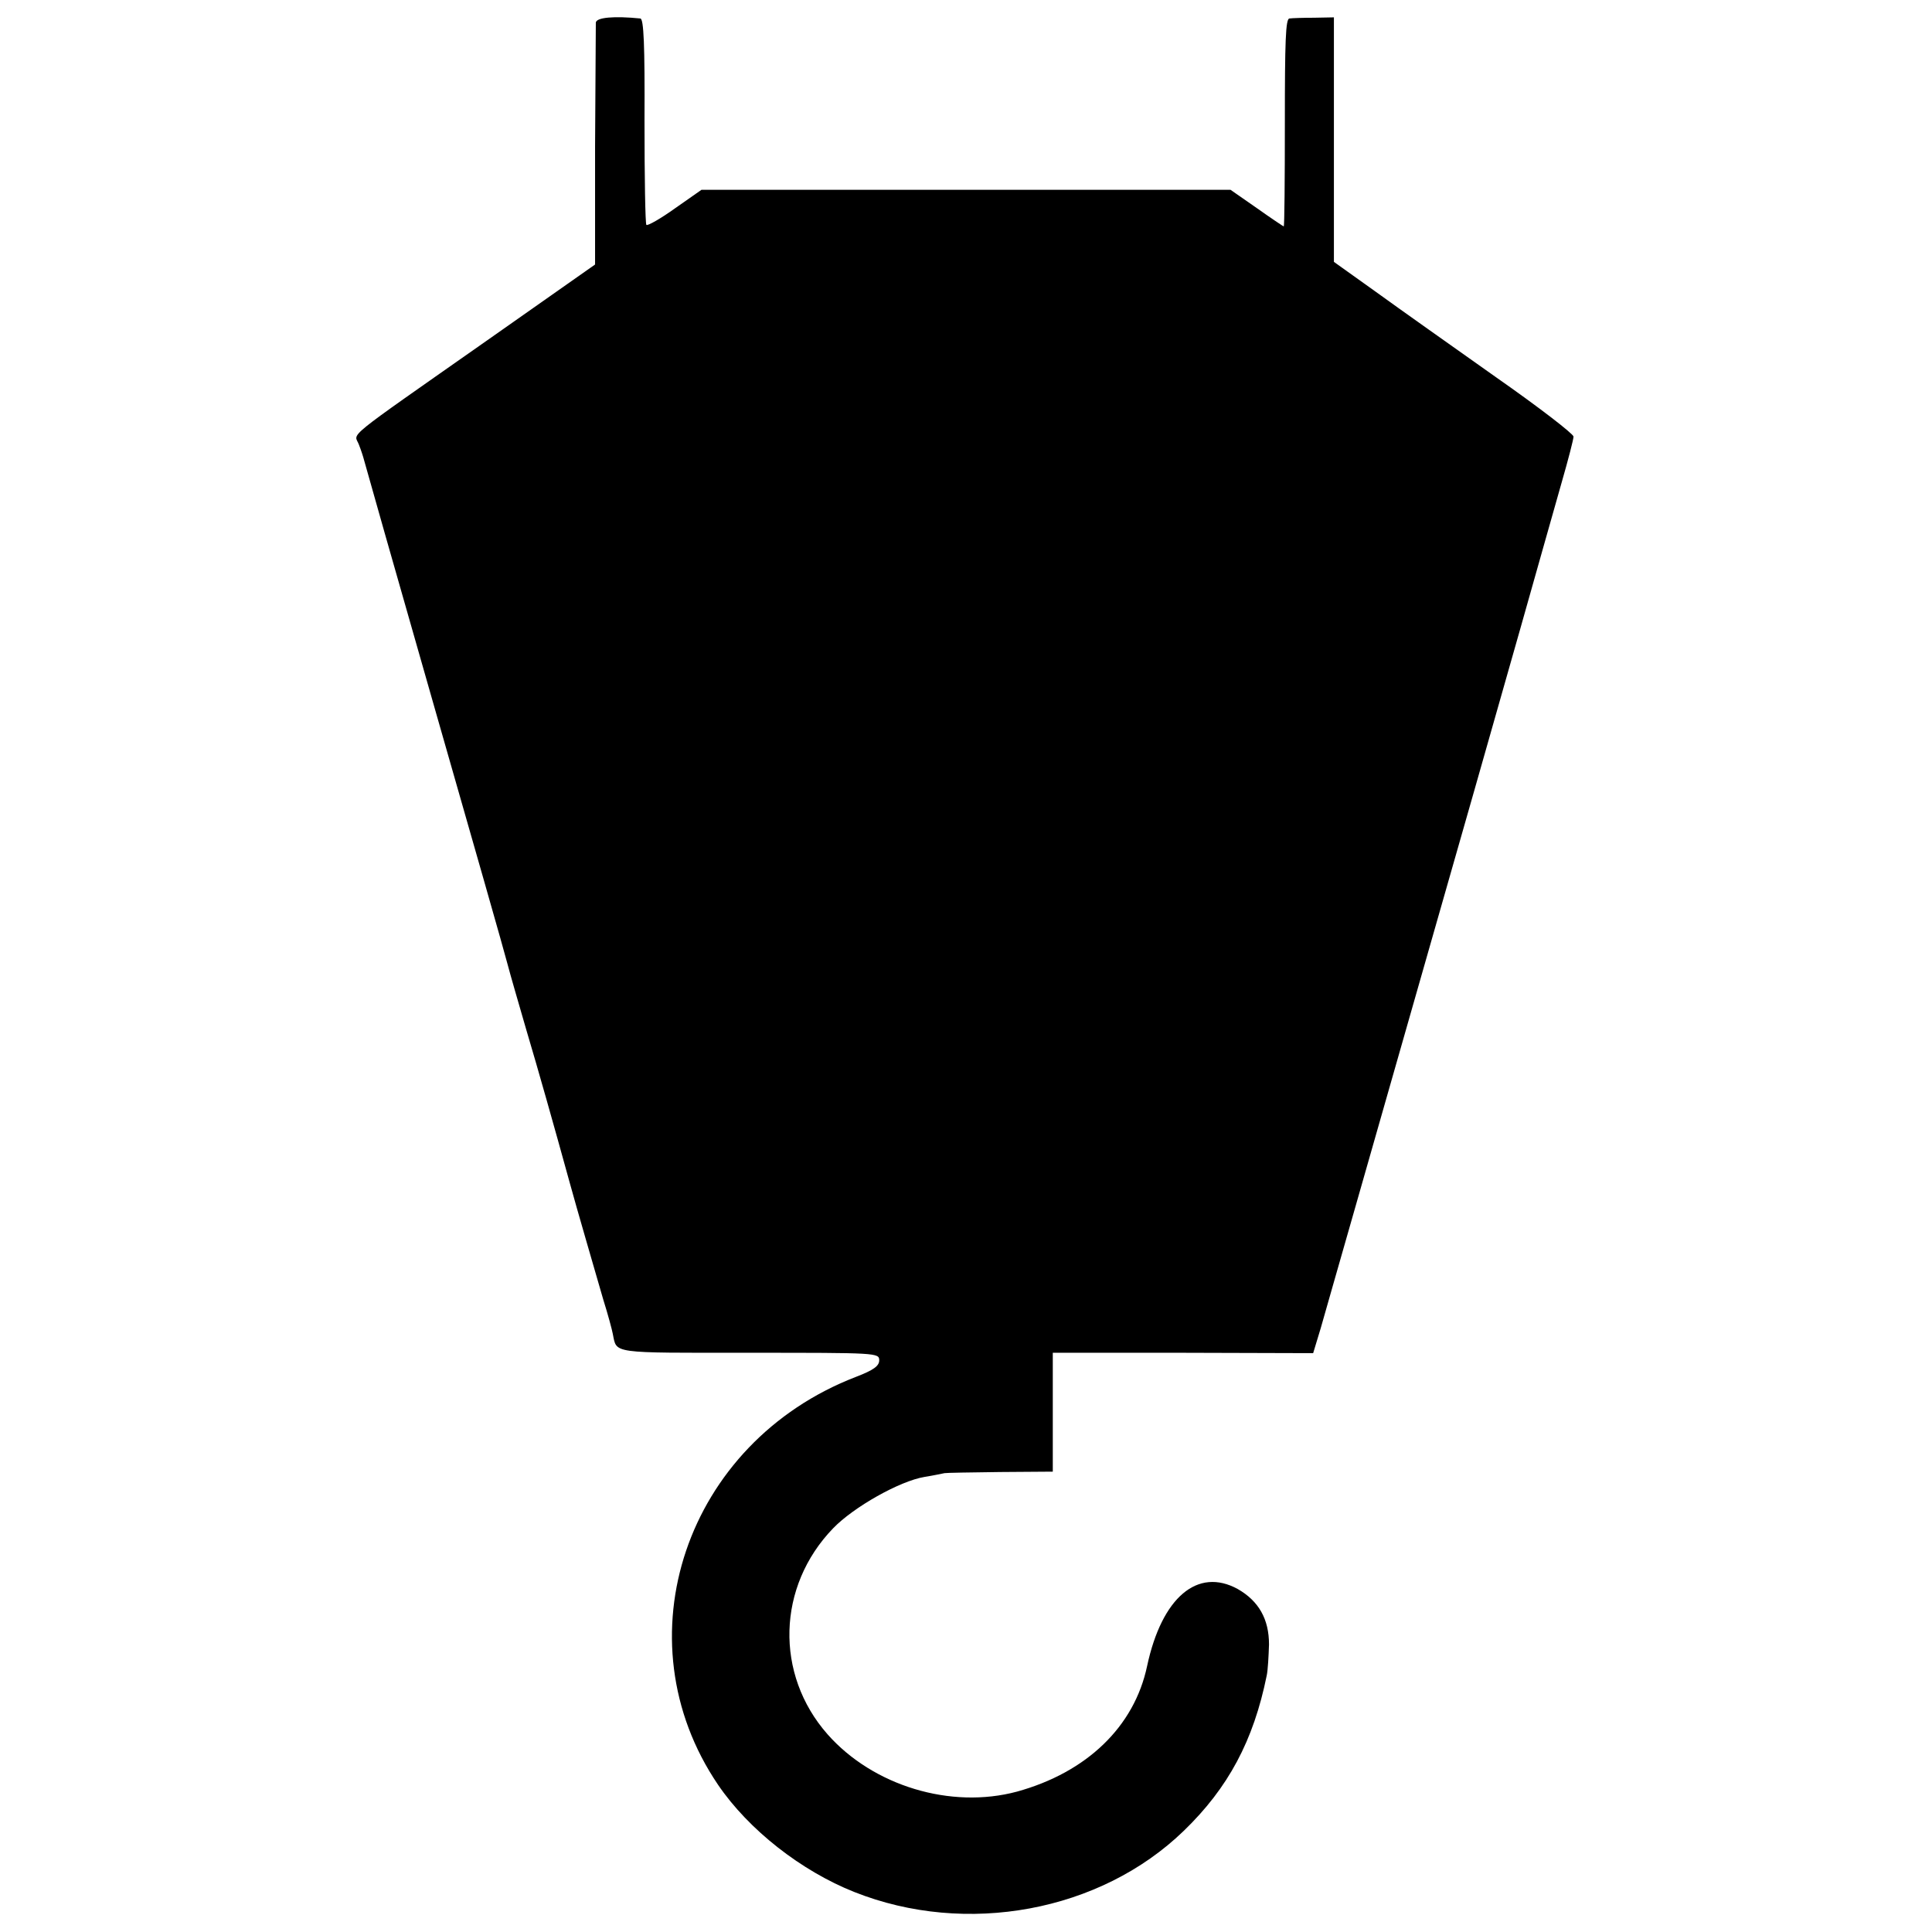 <?xml version="1.0" standalone="no"?>
<!DOCTYPE svg PUBLIC "-//W3C//DTD SVG 20010904//EN"
 "http://www.w3.org/TR/2001/REC-SVG-20010904/DTD/svg10.dtd">
<svg version="1.0" xmlns="http://www.w3.org/2000/svg"
 width="512pt" height="512pt" viewBox="0 0 512 512"
 preserveAspectRatio="xMidYMid meet">
<g transform="translate(0,512) scale(0.1,-0.1)"
fill="#000000" stroke="none">
<path d="M1579 5060 c0 -8 -1 -156 -2 -328 l0 -313 -286 -201 c-389 -273 -352
-243 -340 -276 6 -15 12 -34 14 -42 2 -8 85 -301 185 -650 100 -349 188 -657
195 -685 7 -27 30 -106 50 -175 31 -104 72 -249 115 -405 18 -66 70 -244 89
-310 12 -38 23 -79 25 -90 11 -53 -9 -50 361 -50 339 0 345 0 345 -20 0 -15
-15 -26 -62 -44 -451 -174 -627 -695 -365 -1081 81 -119 220 -228 361 -284
297 -118 652 -52 873 162 118 114 185 239 220 412 3 14 5 51 6 82 0 67 -27
115 -83 147 -106 58 -201 -22 -240 -204 -34 -161 -160 -282 -345 -333 -175
-47 -381 15 -502 152 -140 159 -134 392 15 546 54 56 176 125 242 136 25 4 48
9 53 10 4 1 70 2 147 3 l140 1 0 158 0 157 345 0 345 -1 20 66 c10 36 51 178
90 315 80 279 85 299 317 1110 91 319 173 609 183 645 10 36 32 113 49 173 17
59 31 113 31 120 0 7 -92 78 -205 157 -113 80 -256 181 -318 226 l-112 80 0
324 0 324 -53 -1 c-28 0 -58 -1 -65 -2 -10 -1 -12 -61 -12 -276 0 -151 -1
-275 -3 -275 -1 0 -34 22 -72 49 l-69 48 -701 0 -701 0 -70 -49 c-39 -28 -73
-47 -76 -44 -3 3 -5 127 -5 276 1 201 -2 270 -11 271 -69 7 -117 3 -118 -11z"/>
</g>
</svg>
